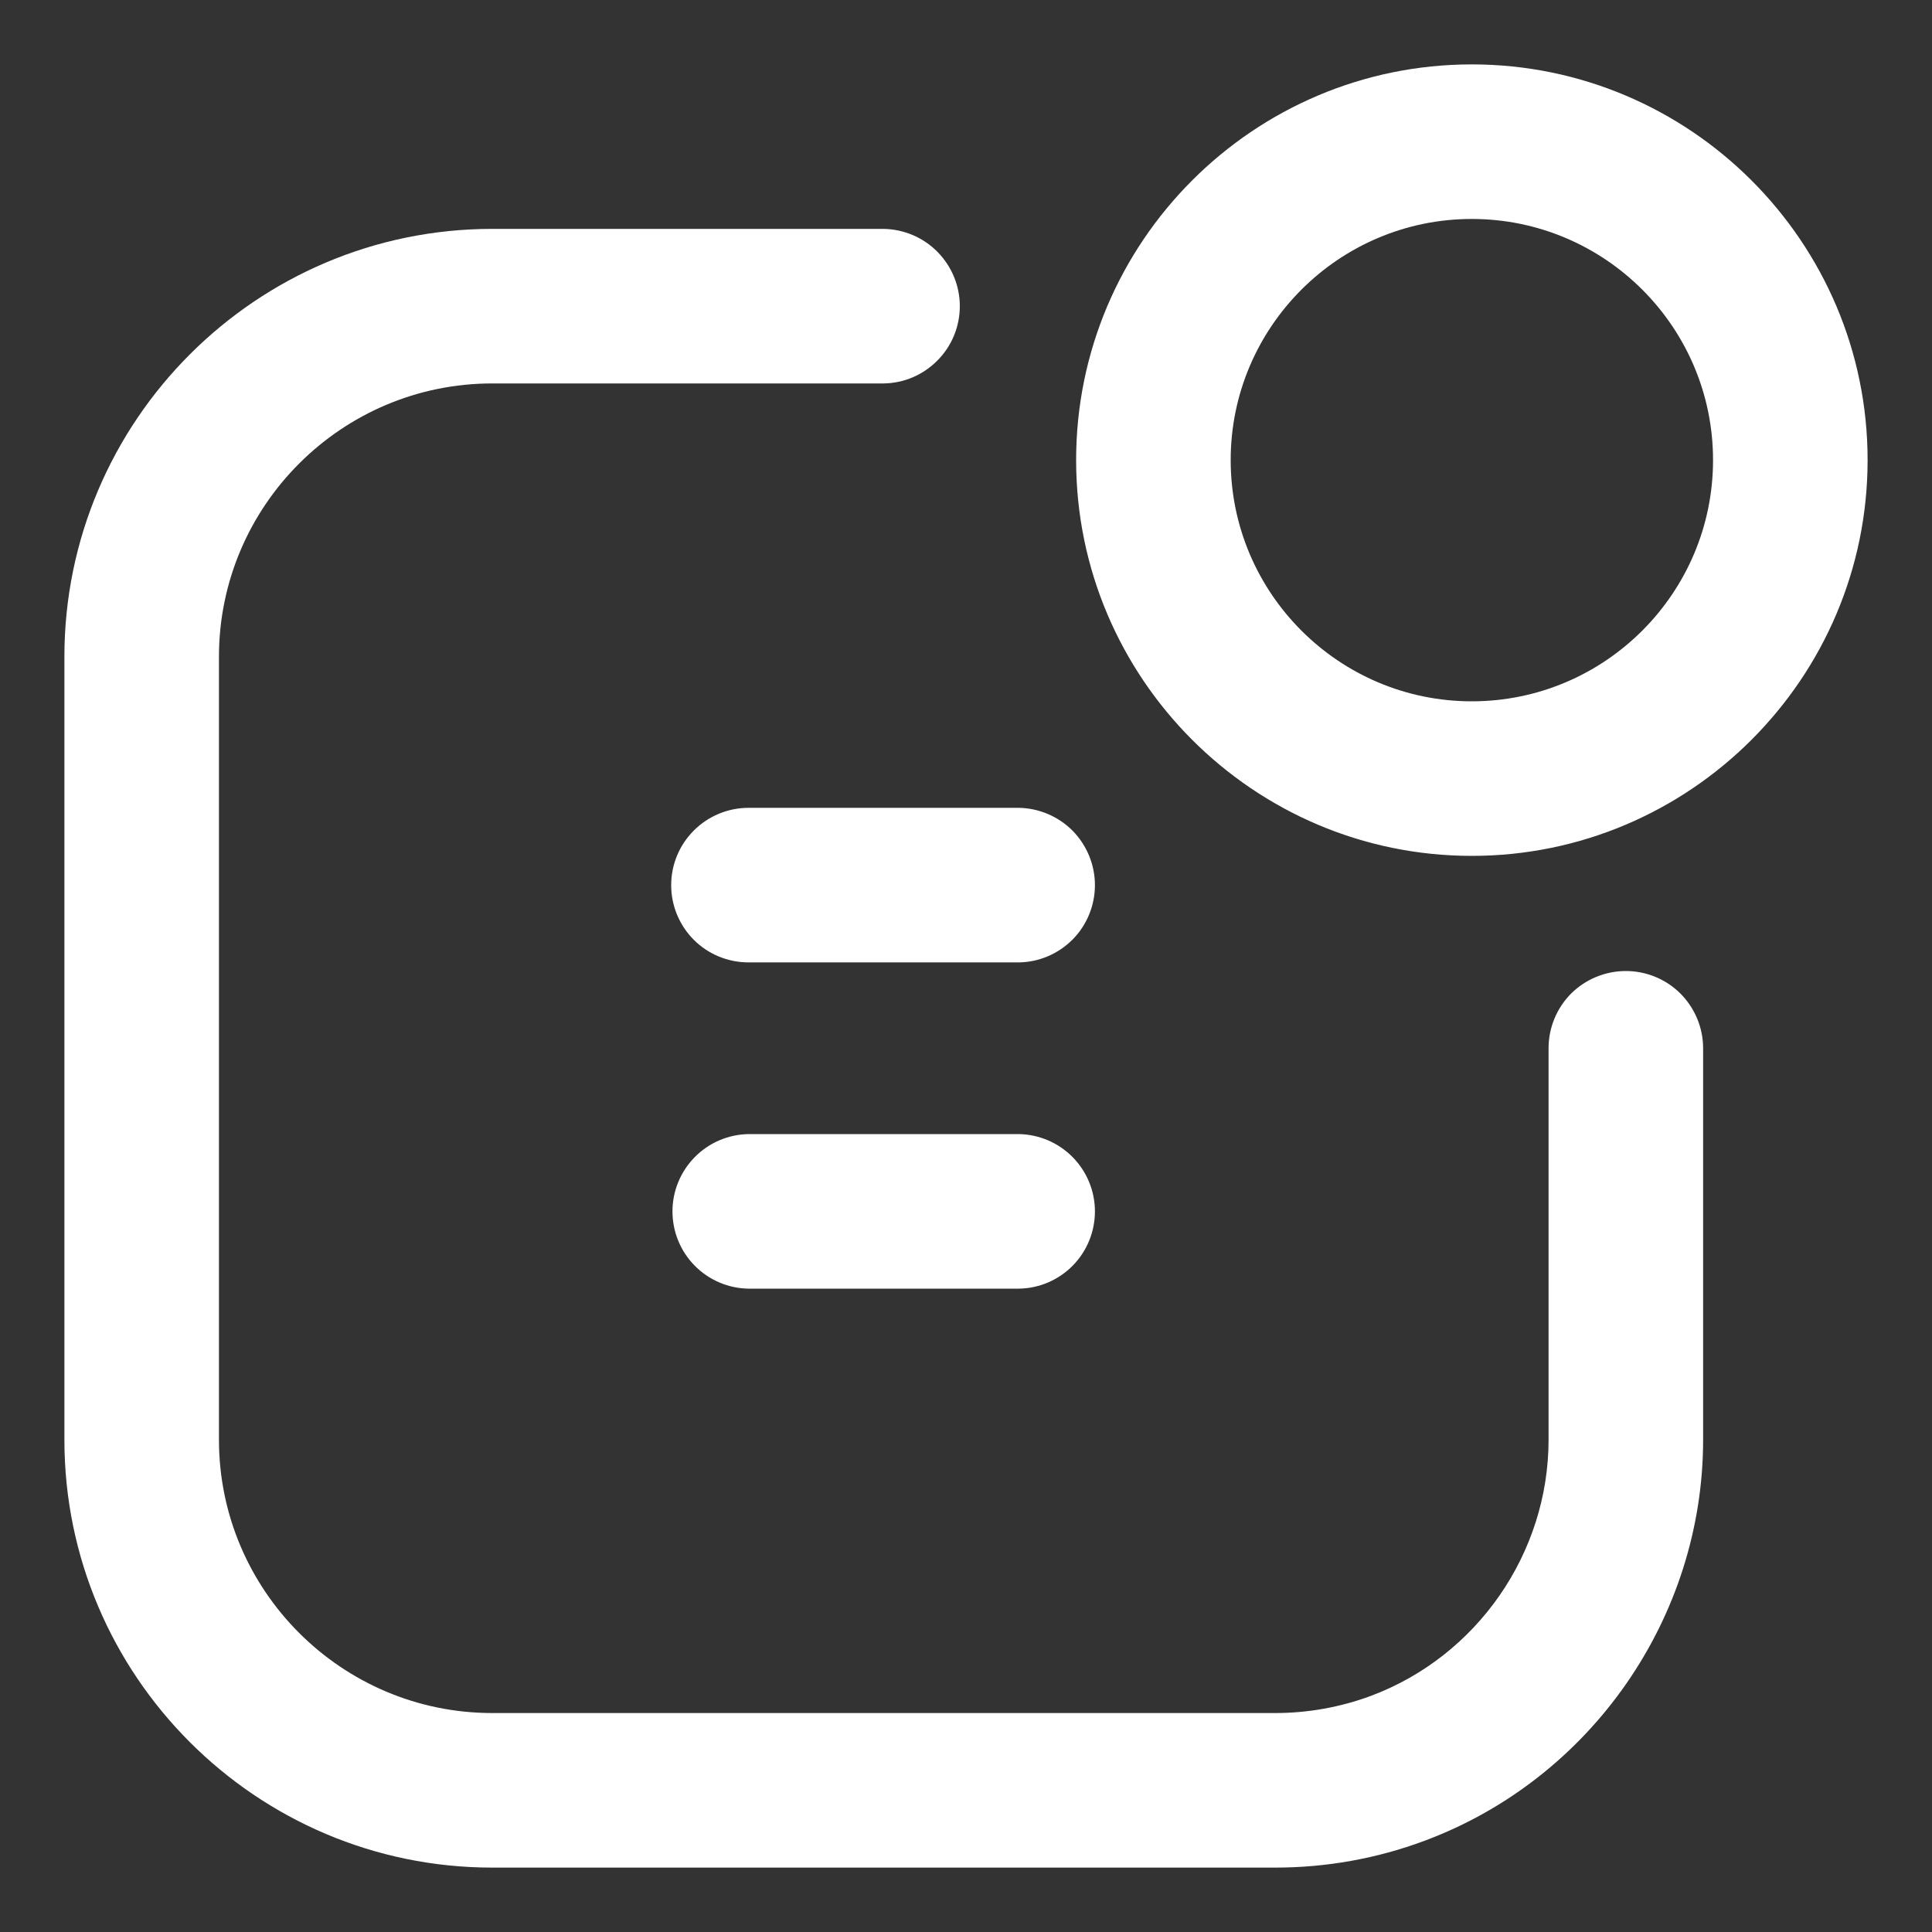 <svg width="15" height="15" viewBox="0 0 15 15" fill="none" xmlns="http://www.w3.org/2000/svg">
<rect x="0" y="0" width="15" height="15" fill="#333333" stroke="none"/>
<g clip-path="url(#clip0_1290_27368)">
<path d="M12.623 7.539C12.464 7.539 12.311 7.602 12.198 7.714C12.086 7.827 12.023 7.979 12.023 8.139V11.178C12.023 12.059 11.468 12.859 10.643 13.167C10.406 13.255 10.154 13.3 9.901 13.3H3.822C2.652 13.3 1.7 12.348 1.7 11.178V5.099C1.7 3.929 2.652 2.977 3.822 2.977H6.861C7.019 2.975 7.169 2.91 7.279 2.798C7.39 2.686 7.452 2.535 7.452 2.377C7.452 2.22 7.39 2.069 7.279 1.956C7.169 1.844 7.019 1.78 6.861 1.777H3.822C1.99 1.777 0.5 3.268 0.5 5.099V11.178C0.5 13.01 1.99 14.5 3.822 14.5H9.901C10.297 14.5 10.691 14.43 11.062 14.291C12.354 13.809 13.223 12.558 13.223 11.178V8.139C13.223 7.979 13.159 7.827 13.047 7.714C12.934 7.602 12.782 7.539 12.623 7.539Z" fill="white"/>
<path d="M11.427 0.5C9.733 0.5 8.355 1.878 8.355 3.572C8.355 5.266 9.733 6.645 11.427 6.645C13.121 6.645 14.5 5.266 14.5 3.572C14.5 1.878 13.121 0.5 11.427 0.5ZM11.427 5.445C10.395 5.445 9.555 4.605 9.555 3.572C9.555 2.54 10.395 1.7 11.427 1.7C12.46 1.7 13.3 2.54 13.3 3.572C13.3 4.605 12.46 5.445 11.427 5.445ZM5.211 6.872C5.211 7.031 5.274 7.184 5.387 7.297C5.499 7.409 5.652 7.472 5.811 7.472H7.911C8.068 7.47 8.218 7.405 8.329 7.293C8.439 7.181 8.501 7.03 8.501 6.872C8.501 6.715 8.439 6.564 8.329 6.451C8.218 6.339 8.068 6.275 7.911 6.272H5.811C5.652 6.272 5.499 6.336 5.387 6.448C5.274 6.561 5.211 6.713 5.211 6.872ZM7.911 8.805H5.811C5.654 8.808 5.503 8.872 5.393 8.985C5.283 9.097 5.221 9.248 5.221 9.405C5.221 9.563 5.283 9.714 5.393 9.826C5.503 9.938 5.654 10.003 5.811 10.005H7.911C8.068 10.003 8.219 9.938 8.329 9.826C8.439 9.714 8.501 9.563 8.501 9.405C8.501 9.248 8.439 9.097 8.329 8.985C8.218 8.872 8.068 8.808 7.911 8.805Z" fill="white"/>
</g>
<defs>
<clipPath id="clip0_1290_27368">
<rect width="14" height="14" fill="white" transform="translate(0.5 0.5)"/>
</clipPath>
</defs>
</svg>

